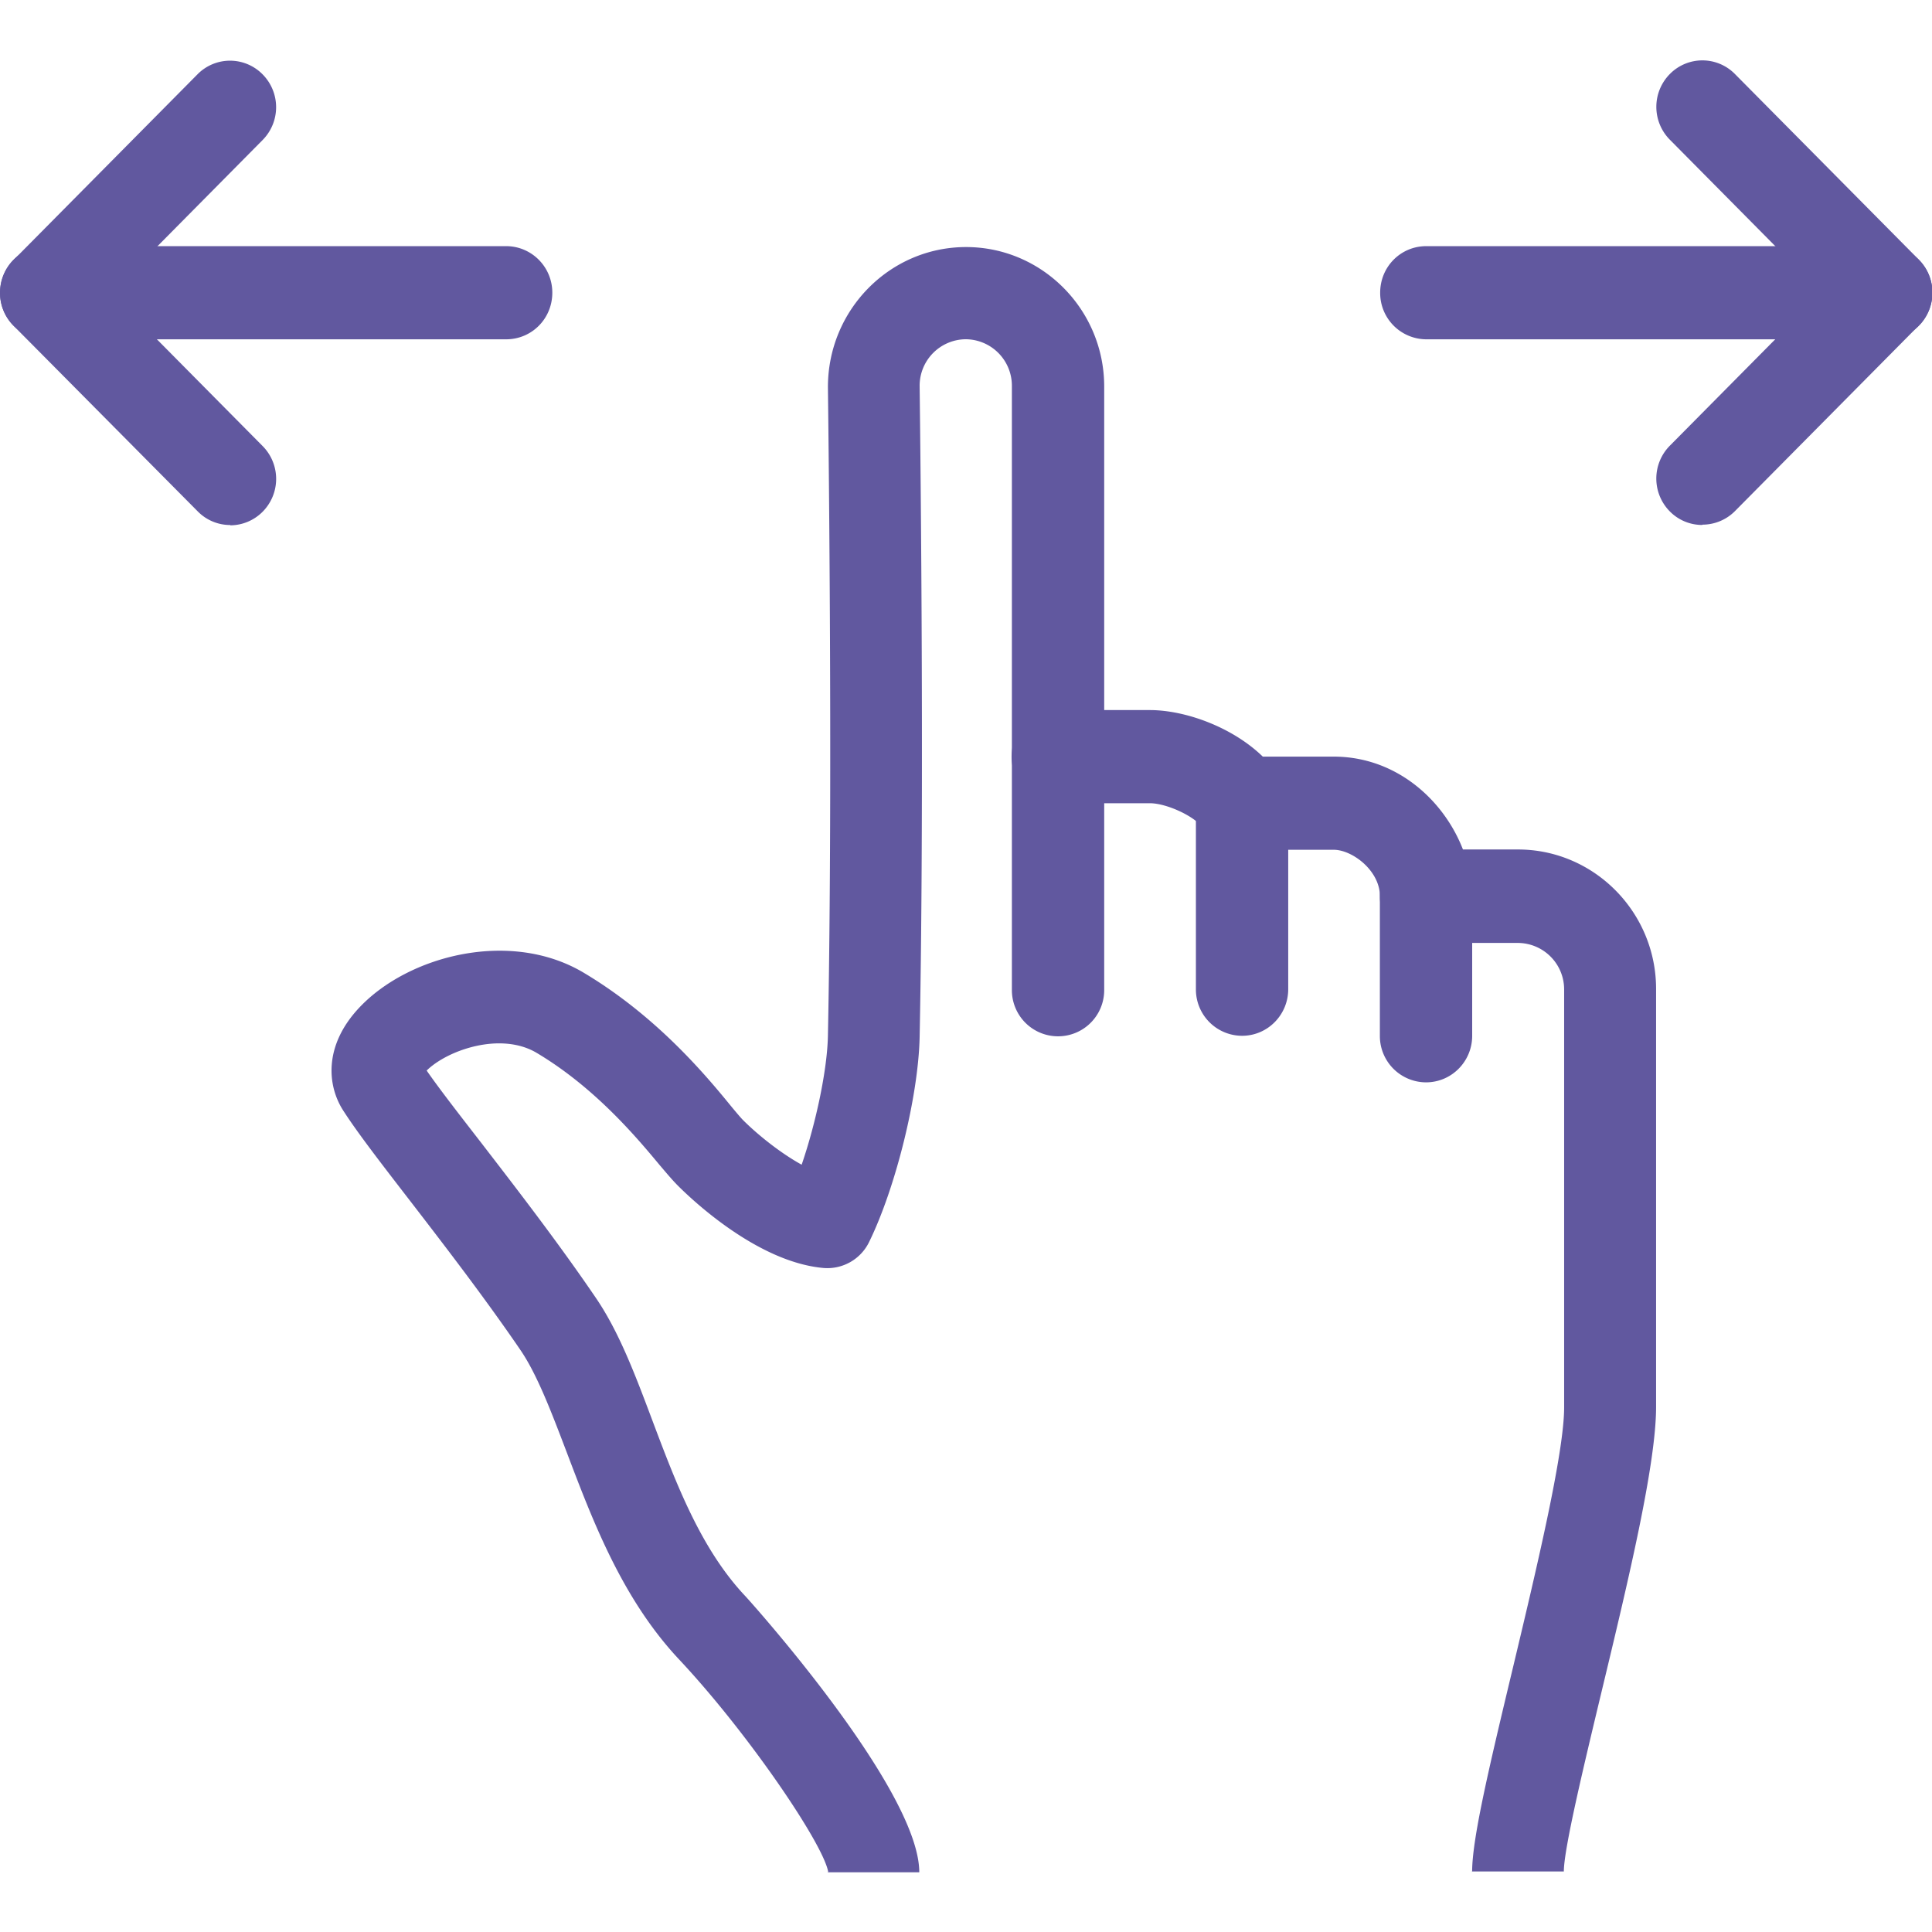 <svg width="32" height="32" fill="none" xmlns="http://www.w3.org/2000/svg"><g clip-path="url(#a)" fill="#61589F"><path d="M20.572 17.156a.767.767 0 0 1-.764-.771v-3.076a.764.764 0 1 1 1.529 0v3.075c0 .424-.34.772-.765.772Zm3.047.771a.767.767 0 0 1-.764-.771v-2.31a.764.764 0 1 1 1.529 0v2.31c0 .424-.34.771-.765.771Zm-9.901 13.079c-.08-.465-1.326-2.299-2.465-3.515-.946-1.006-1.432-2.293-1.863-3.428-.253-.664-.49-1.292-.769-1.701-.597-.874-1.286-1.768-1.837-2.483-.481-.623-.86-1.114-1.094-1.477-.268-.408-.339-1.078.264-1.716.81-.858 2.495-1.298 3.71-.577 1.2.715 2.01 1.68 2.44 2.207.08.097.162.194.197.23.238.24.623.551.977.745.238-.694.425-1.578.435-2.14.086-4.317 0-10.678 0-10.74 0-1.282 1.028-2.319 2.288-2.319 1.26 0 2.288 1.037 2.288 2.31V16.4a.764.764 0 1 1-1.529 0V6.39a.77.77 0 0 0-.764-.771.77.77 0 0 0-.764.771c0 .051.086 6.438 0 10.785-.02.981-.4 2.509-.84 3.403a.769.769 0 0 1-.75.424c-1.108-.097-2.212-1.16-2.424-1.374-.081-.082-.167-.184-.289-.327-.374-.45-1.073-1.288-2.045-1.865-.303-.179-.723-.204-1.164-.067-.314.098-.541.25-.653.363.213.307.542.73.911 1.206.562.73 1.266 1.64 1.888 2.554.385.562.653 1.273.937 2.029.394 1.047.804 2.135 1.543 2.917.03.03 2.88 3.188 2.88 4.573h-1.523l.015-.006Z"/><path d="M24.383 31.006c0-.531.253-1.62.668-3.351.38-1.594.856-3.576.856-4.343V16.39a.77.77 0 0 0-.765-.772H23.62a.767.767 0 0 1-.764-.771c0-.43-.461-.772-.765-.772h-1.523a.76.76 0 0 1-.643-.357c-.122-.19-.597-.414-.88-.414H17.52a.767.767 0 0 1-.765-.772c0-.429.34-.771.765-.771h1.523c.587 0 1.367.28 1.873.771h1.174c1.033 0 1.823.716 2.141 1.538h.911c1.26 0 2.288 1.037 2.288 2.31v6.922c0 .95-.455 2.856-.9 4.705-.294 1.227-.628 2.616-.628 2.99h-1.524l.005.01Zm3.812-22.311a.751.751 0 0 1-.537-.224.773.773 0 0 1 0-1.089l2.51-2.534-2.51-2.534a.773.773 0 0 1 0-1.088.756.756 0 0 1 1.078 0l3.047 3.076a.773.773 0 0 1 0 1.088l-3.047 3.076a.76.76 0 0 1-.536.224l-.005.005Z"/><path d="M31.242 5.62h-7.618a.767.767 0 0 1-.764-.772c0-.429.339-.771.764-.771h7.618c.42 0 .764.342.764.771 0 .43-.339.772-.764.772ZM3.813 8.696a.751.751 0 0 1-.537-.225L.224 5.395a.773.773 0 0 1 0-1.088l3.047-3.076a.756.756 0 0 1 1.078 0 .773.773 0 0 1 0 1.089L1.84 4.854l2.51 2.534a.773.773 0 0 1 0 1.088.76.76 0 0 1-.536.225v-.005Z"/><path d="M8.383 5.62H.765a.767.767 0 0 1-.764-.772c0-.429.34-.771.764-.771h7.618c.42 0 .765.342.765.771 0 .43-.34.772-.765.772Z"/></g><defs><clipPath id="a"><path fill="#fff" d="M0 0h32v32H0z"/></clipPath></defs></svg>